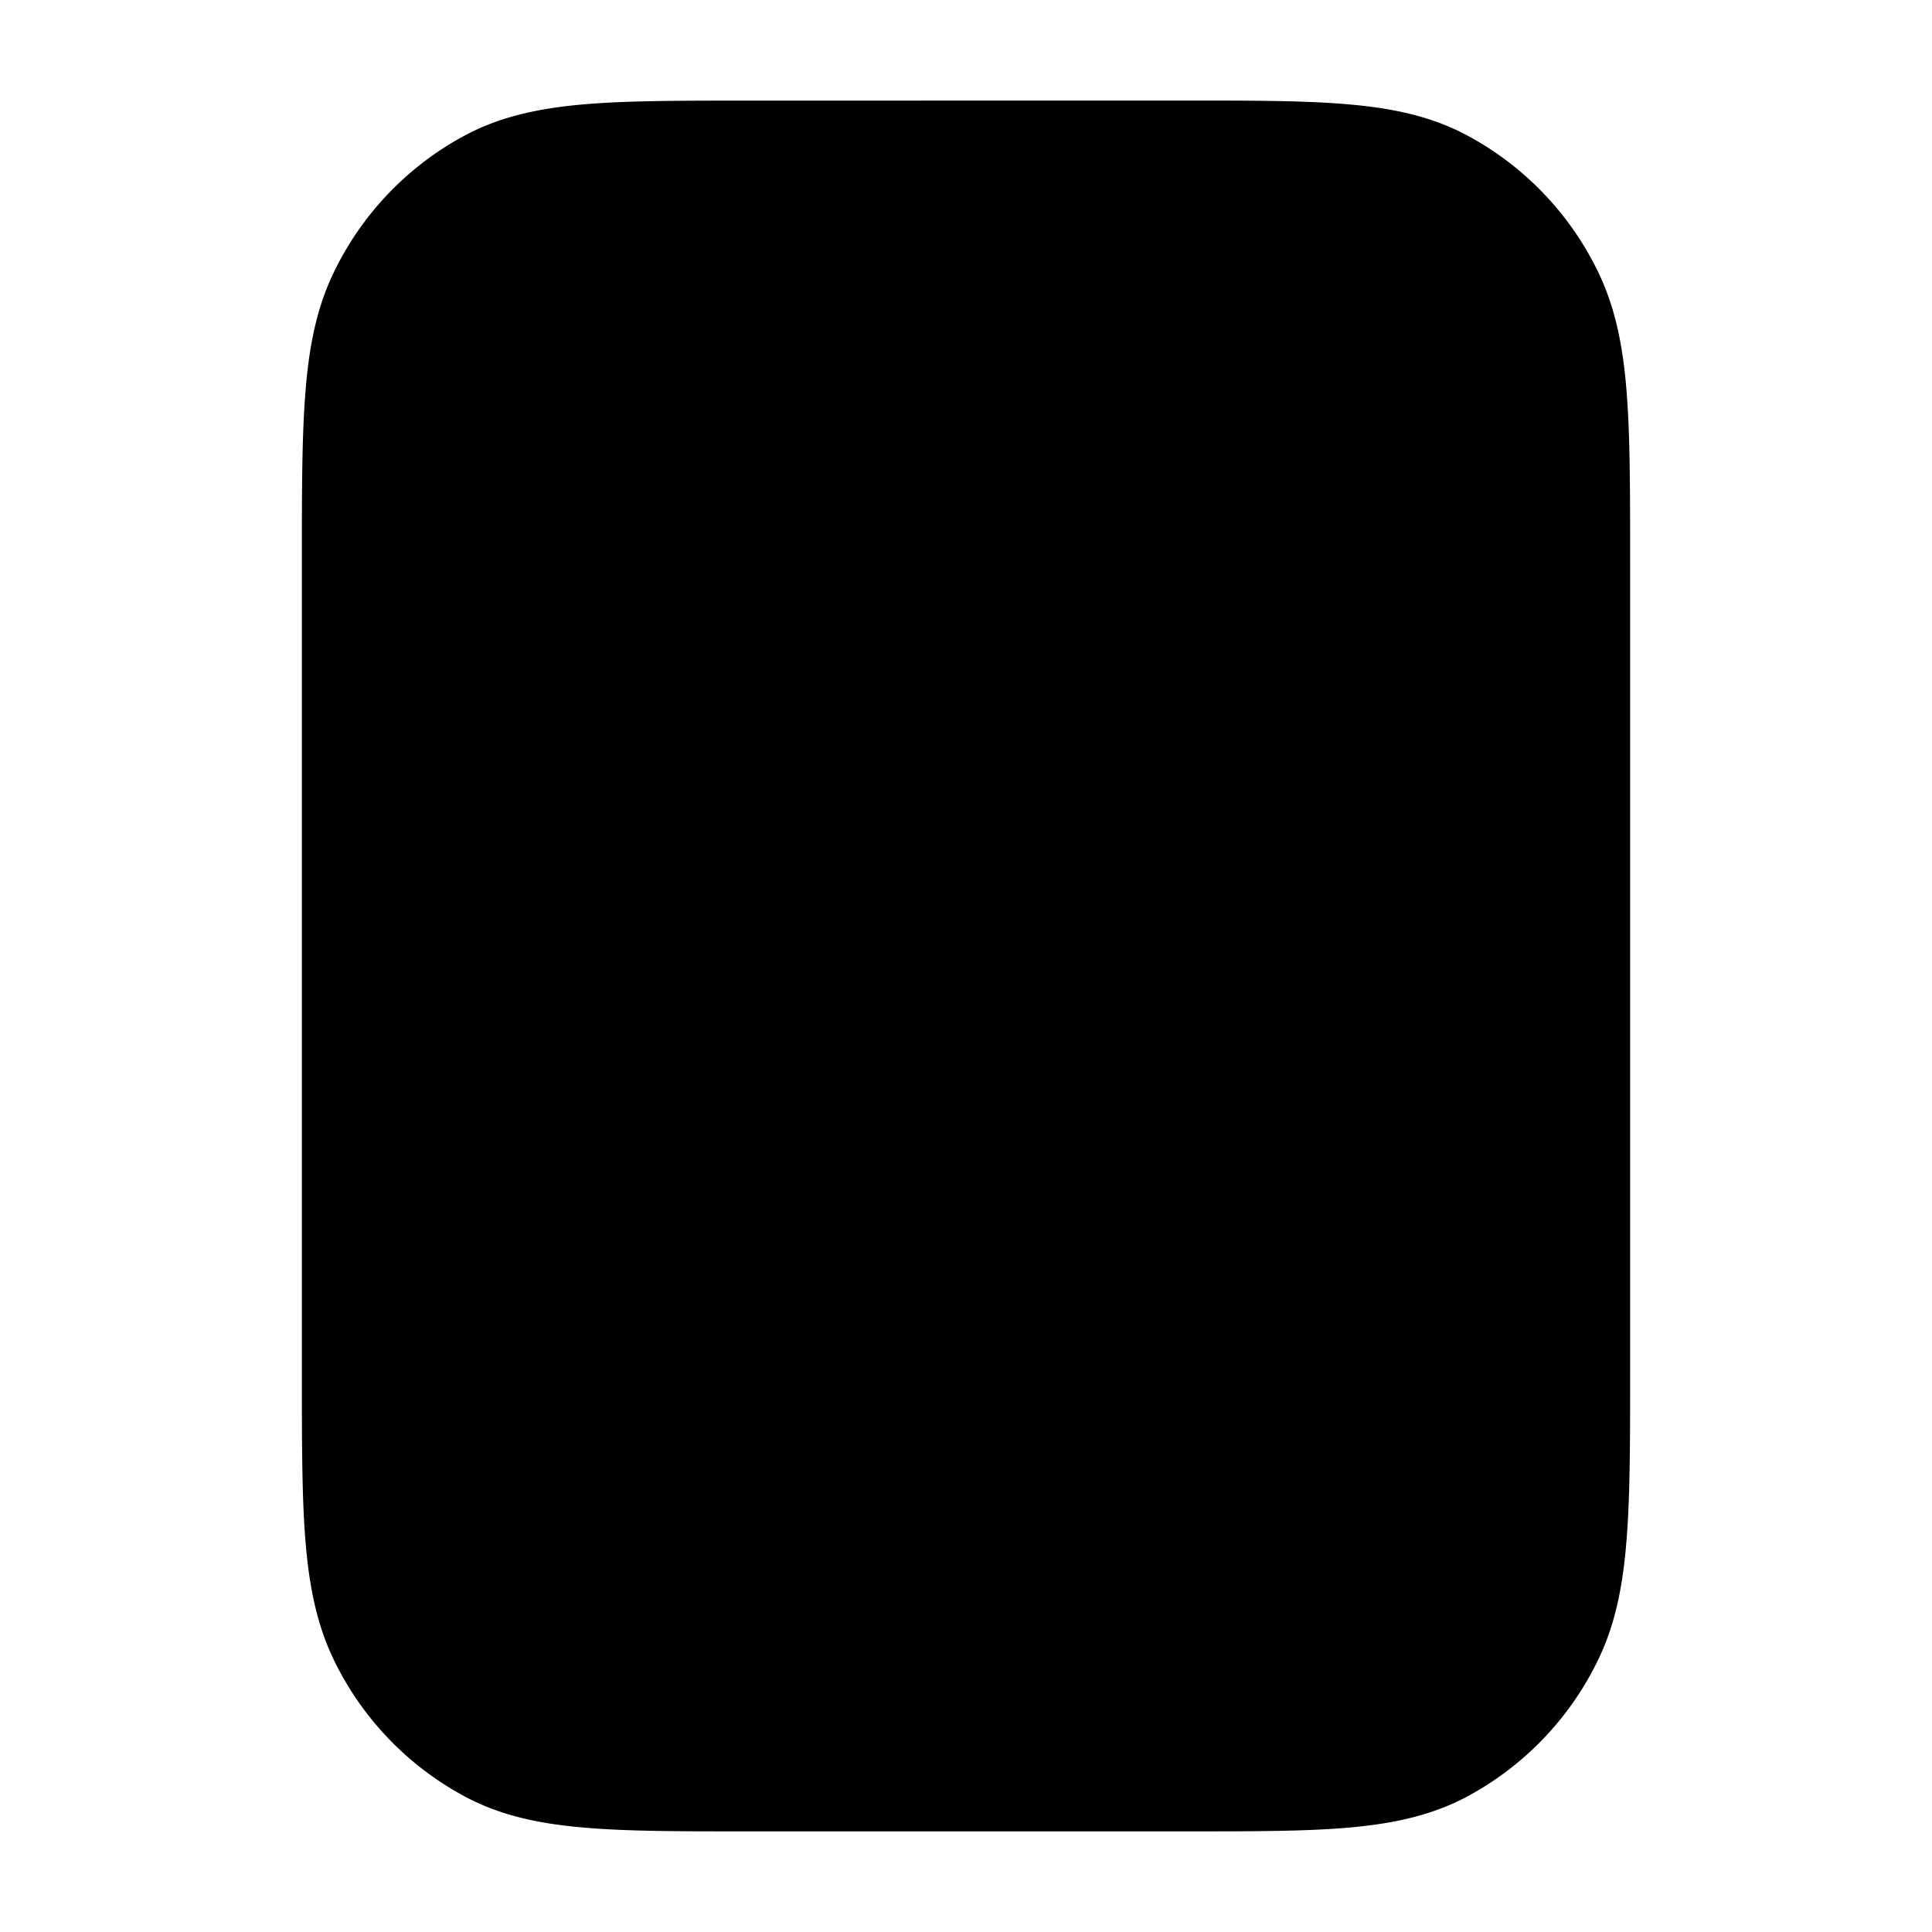 <svg width="24" height="24" fill="currentColor" viewBox="0 0 24 24" xmlns="http://www.w3.org/2000/svg"><path d="M9.267 1.25c-.812 0-1.469 0-2 .045-.55.047-1.033.145-1.48.381a3.8 3.8 0 0 0-1.633 1.692c-.223.454-.316.944-.36 1.507-.044.549-.044 1.227-.044 2.072v10.106c0 .845 0 1.523.043 2.072.045.563.138 1.053.36 1.507a3.8 3.8 0 0 0 1.635 1.692c.446.236.93.334 1.478.38.532.046 1.189.046 2 .046h5.467c.812 0 1.469 0 2-.045.55-.047 1.033-.145 1.48-.381a3.8 3.8 0 0 0 1.633-1.692c.223-.454.316-.944.36-1.508.044-.548.044-1.226.044-2.07V6.946c0-.845 0-1.523-.043-2.072-.044-.563-.138-1.053-.36-1.507a3.8 3.8 0 0 0-1.635-1.692c-.446-.236-.93-.334-1.478-.38-.532-.046-1.189-.046-2-.046z"/></svg>